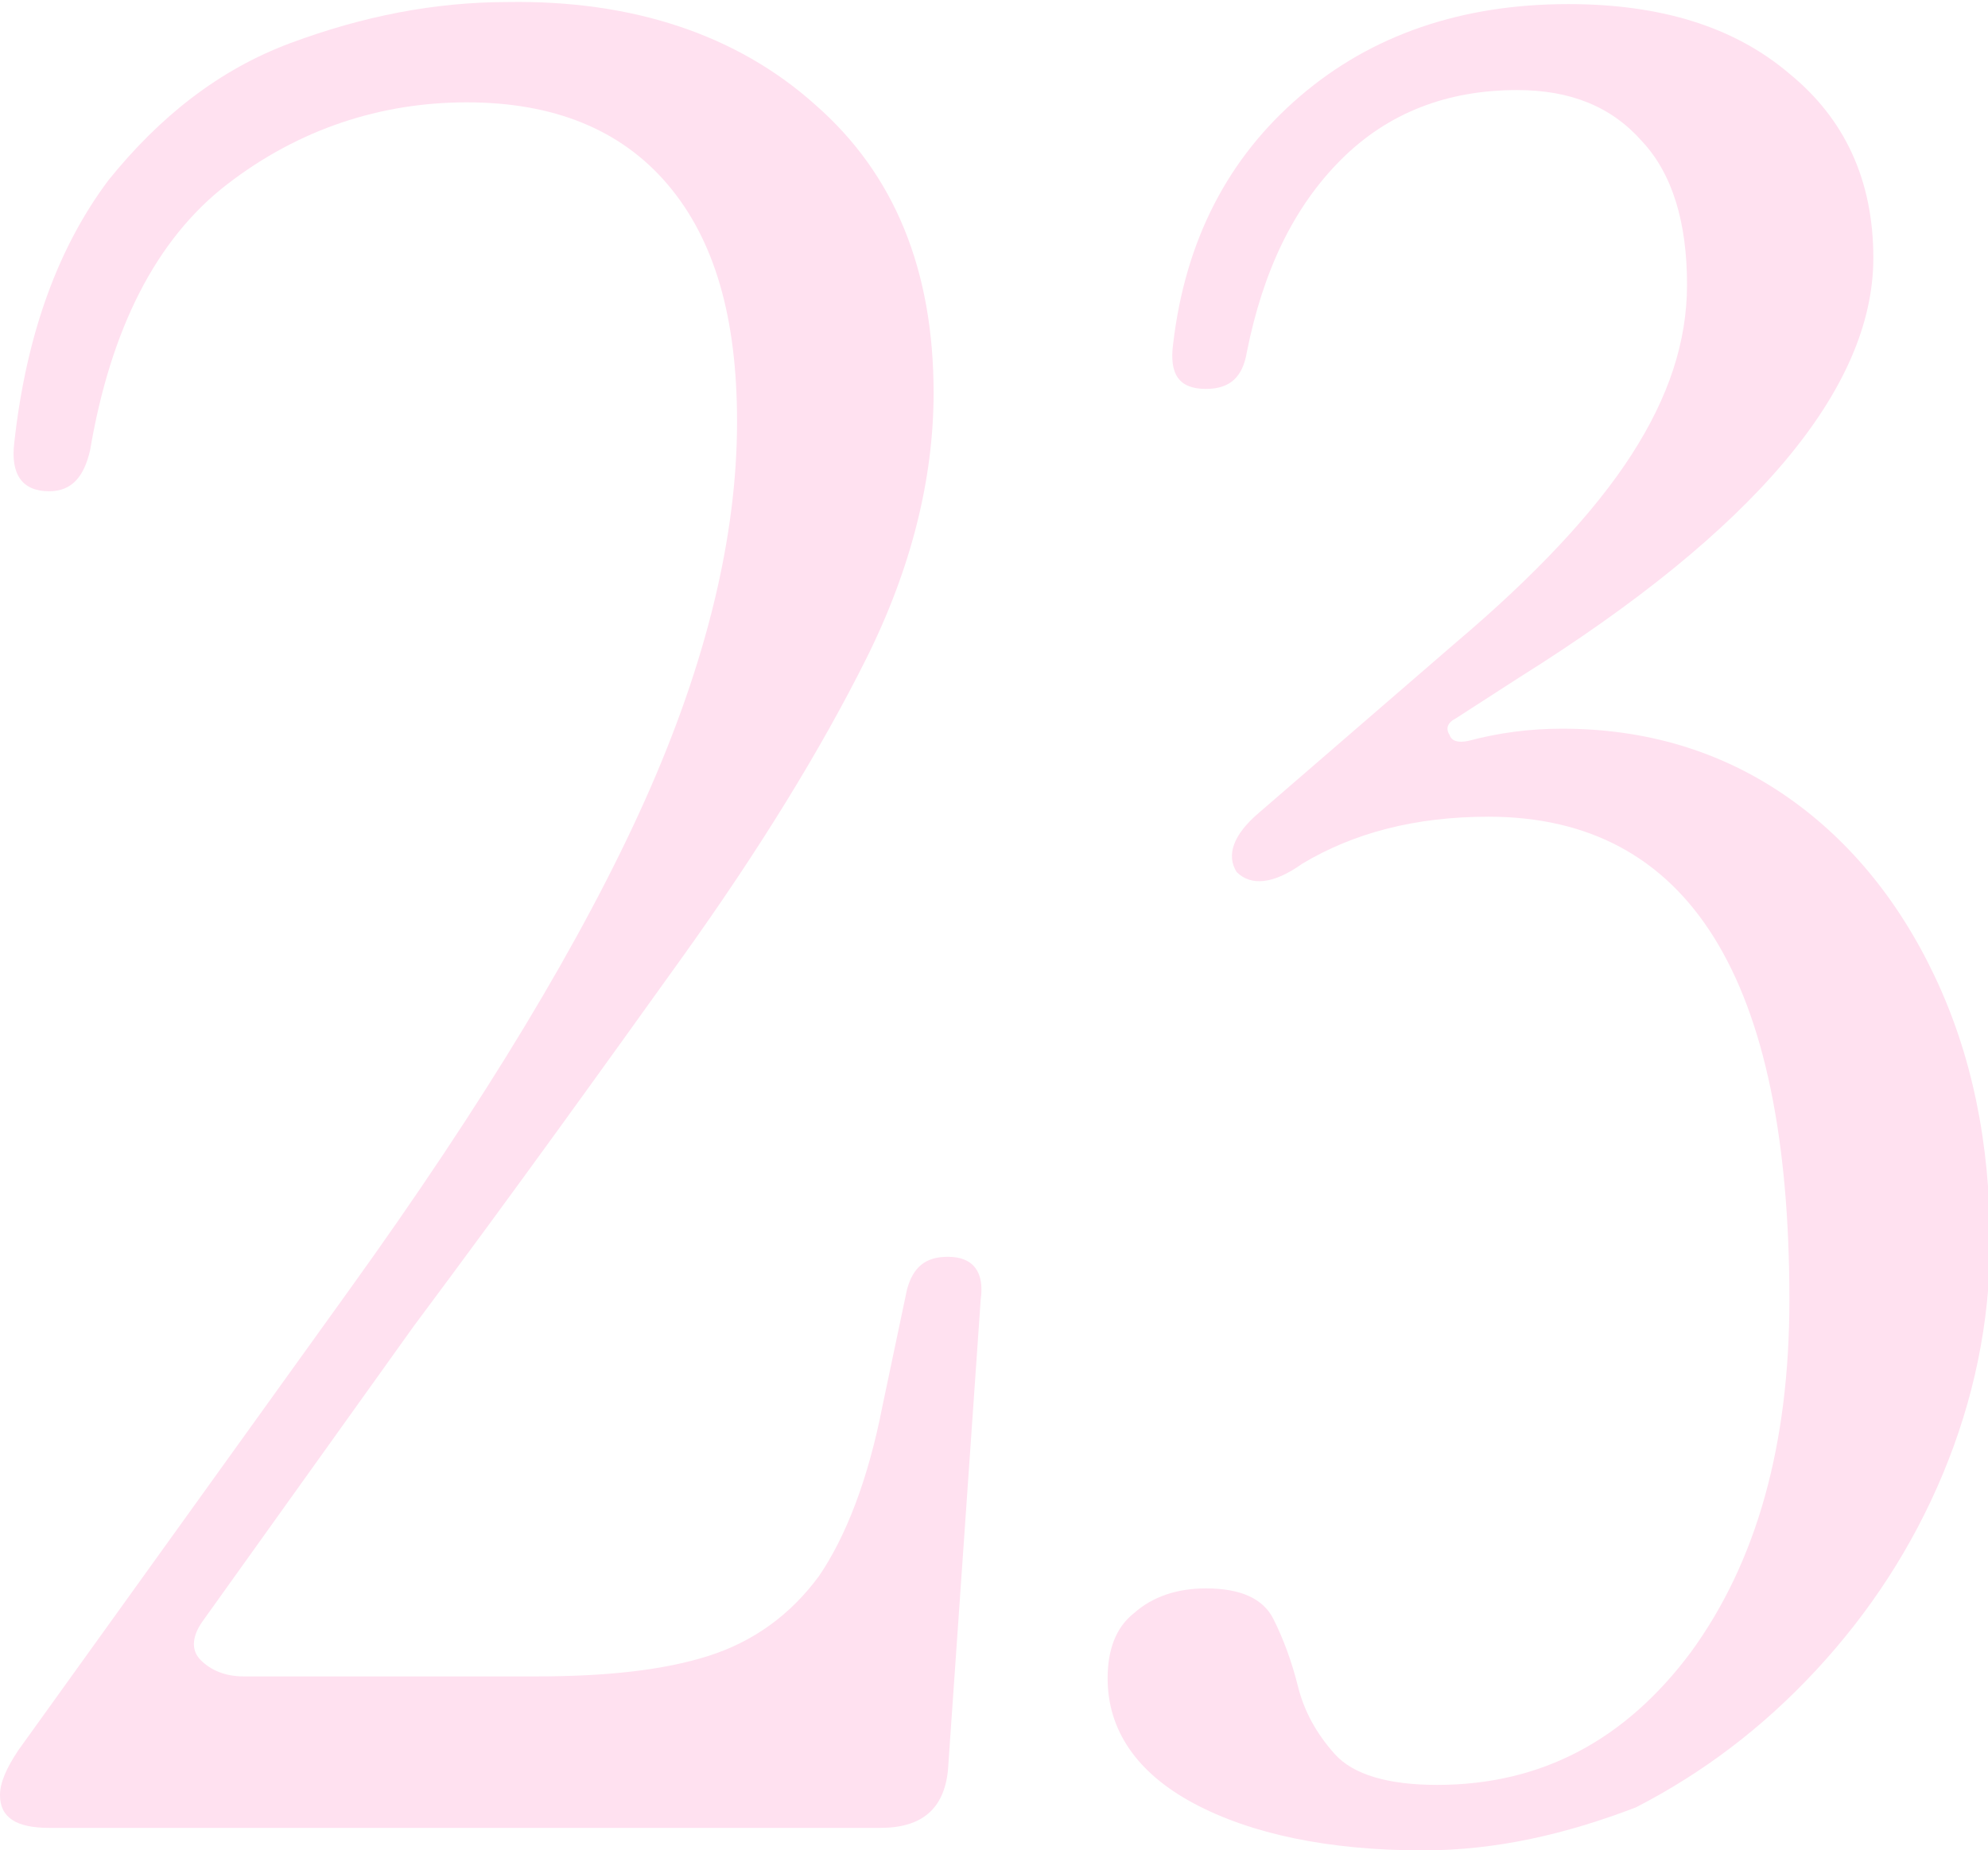 <?xml version="1.0" encoding="UTF-8"?> <svg xmlns="http://www.w3.org/2000/svg" xmlns:xlink="http://www.w3.org/1999/xlink" version="1.1" id="Слой_1" x="0px" y="0px" viewBox="0 0 97.1 90.4" style="enable-background:new 0 0 97.1 90.4;" xml:space="preserve"> <style type="text/css"> .st0{fill:#FFE7DC;} .st1{fill:#FFFFFF;} .st2{fill:#5F9774;} .st3{fill:#00432C;} .st4{fill:#1D1D1B;} .st5{fill:#FFD7E4;stroke:#1D1D1B;stroke-width:0.638;stroke-miterlimit:10;} .st6{fill:#FFAECF;} .st7{fill:#5B3922;} .st8{fill:#EFC4A2;} .st9{fill:#EF629C;} .st10{fill:#A07C48;} .st11{fill:#FFE1F1;} .st12{fill:#DD4A8C;} .st13{fill:#FFA1D5;} .st14{fill:#900B14;} .st15{fill:#CC5A91;} .st16{fill:#FFA4BA;} .st17{fill:#BE1622;} .st18{fill:#AA845B;} .st19{fill:#FFBC00;} .st20{fill:#8E0000;} .st21{fill:#840000;} .st22{fill:#56412C;} .st23{fill:#CA9E67;} .st24{fill:#4C3224;} .st25{fill:#D18BAA;} .st26{fill:#FFD2DC;} .st27{fill:#FFDDB8;} .st28{fill:#F4D0B8;} .st29{fill:#545454;} .st30{fill:#1C1C1C;} .st31{fill:#F2AFD2;} .st32{fill:#E5B7CA;} .st33{fill:#EFAFC8;} .st34{fill:#C47C96;} .st35{fill:#FFD2DC;stroke:#000000;stroke-width:0.4;stroke-miterlimit:10;} .st36{fill:#FFCCE8;} .st37{fill:#FF83B6;} .st38{fill:#B75374;} .st39{fill:#CE6585;} .st40{fill:#ED8AAB;} .st41{fill:#F4F4F4;} .st42{fill:#3C5B47;} .st43{fill:#A67C52;} .st44{fill:#42210B;} .st45{fill:none;stroke:#000000;stroke-width:0;stroke-miterlimit:10;} .st46{fill:#668FAA;} .st47{fill:#FFE1F0;} .st48{fill:#F6F6F6;} .st49{fill:#3A6384;} .st50{fill:#5B3216;} .st51{fill:#FFD2EB;} .st52{fill:#493628;} .st53{fill:#684A35;} .st54{fill:#F7638D;} .st55{fill:#FFF8F9;} .st56{fill:#FFFFFF;stroke:#1D1D1B;stroke-miterlimit:10;} .st57{fill:#5C9159;stroke:#000000;stroke-width:0.4;stroke-miterlimit:10;} .st58{fill:#FFD2E3;} .st59{fill:#FF80AE;} .st60{fill:#FFCCE1;} .st61{fill:#FFE600;} .st62{fill:#D3317A;} .st63{fill:#FFE3EB;} .st64{fill:#7FD672;} .st65{fill:#966A3E;} .st66{fill:#FFABC3;} .st67{fill:#5E3D27;} .st68{fill:#FF80B1;} .st69{fill:#FF6EA9;} .st70{fill:#FFB0C8;} .st71{fill:#E50027;} .st72{fill:#EFD0AF;} .st73{fill:#E04694;} .st74{fill:#FFBDDD;} .st75{fill:#FFB600;} .st76{fill:#568740;} .st77{fill:#890717;} .st78{fill:#FF85B4;} .st79{fill:#990013;} .st80{fill:#BC172B;} .st81{fill:#C62E40;} .st82{fill:#D64C5C;} .st83{fill:#FFC5DA;} .st84{fill:#E5233A;} .st85{fill:#DD588E;} .st86{fill:#FFBDD5;} .st87{fill:#DB7DAA;} .st88{fill:#E8AACB;} .st89{fill:#911323;} .st90{fill:#EA9BC8;} .st91{fill:#EAB868;} .st92{fill:#CC7292;} .st93{fill:#EFA8CA;} .st94{fill:#FFDCF1;} .st95{fill:#FFC7E6;} .st96{fill:#6D3E1F;} .st97{fill:#358750;} </style> <g> <g> <path class="st47" d="M2.4,89.3c-1.6,0-2.4-0.5-2.4-1.6c0-0.6,0.3-1.3,0.9-2.2L17,63.1c6.7-9.3,11.5-17.3,14.5-24 c3-6.7,4.5-12.9,4.5-18.5c0-5.1-1.1-8.9-3.4-11.6c-2.3-2.7-5.6-4-9.8-4S14.6,6.3,11.1,9c-3.5,2.7-5.7,7.1-6.7,13 c-0.3,1.3-0.9,2-2,2c-1.3,0-1.9-0.8-1.7-2.4c0.6-5.4,2.2-9.6,4.6-12.8c2.5-3.1,5.4-5.4,8.9-6.7c3.5-1.3,7-2,10.6-2 C30.9,0,36,1.7,39.8,5.1c3.9,3.4,5.8,8.1,5.8,14.1c0,4.2-1.1,8.6-3.3,13c-2.2,4.4-5.2,9.3-9,14.6c-3.8,5.3-8.1,11.3-13.1,18 L9.9,79.2c-0.5,0.7-0.6,1.4-0.1,1.9c0.5,0.5,1.2,0.8,2.1,0.8h14.3c3.4,0,6.2-0.3,8.4-1c2.2-0.7,4-2,5.4-3.9 c1.3-1.9,2.4-4.7,3.1-8.3l1.2-5.7c0.3-1.1,0.9-1.6,2-1.6c1.2,0,1.8,0.7,1.6,2.1l-1.6,23c-0.2,1.9-1.3,2.8-3.3,2.8H2.4z"></path> <path class="st47" d="M69.5,90.4c-4.6,0-8.4-0.8-11.2-2.3c-2.8-1.5-4.2-3.6-4.2-6.1c0-1.4,0.4-2.5,1.3-3.2 c0.9-0.8,2.1-1.2,3.5-1.2c1.7,0,2.8,0.5,3.3,1.5c0.5,1,0.9,2.1,1.2,3.3c0.3,1.2,0.9,2.3,1.8,3.3s2.6,1.5,5,1.5 c5.1,0,9.2-2.2,12.4-6.5c3.2-4.4,4.8-10.1,4.8-17.2c0-15.7-4.9-23.6-14.7-23.6c-3.6,0-6.6,0.8-9.1,2.3c-1.4,1-2.5,1.1-3.2,0.4 c-0.5-0.8-0.2-1.8,1.1-2.9l9.6-8.3c3.9-3.3,6.8-6.4,8.6-9.2c1.8-2.8,2.7-5.5,2.7-8.3c0-3-0.7-5.4-2.2-7c-1.5-1.7-3.5-2.5-6.1-2.5 c-3.4,0-6.3,1.1-8.6,3.4c-2.3,2.3-3.8,5.4-4.6,9.4c-0.2,1.2-0.8,1.8-2,1.8c-1.3,0-1.8-0.7-1.6-2.2c0.6-5.1,2.7-9.1,6.2-12.1 c3.5-3,7.9-4.5,13.1-4.5c4.5,0,8.1,1.1,10.8,3.4c2.7,2.2,4.1,5.2,4.1,9c0,6.4-5.8,13.3-17.3,20.5l-3.1,2c-0.4,0.2-0.5,0.5-0.3,0.8 c0.1,0.3,0.4,0.4,0.9,0.3c1.5-0.4,3-0.6,4.6-0.6c4.1,0,7.7,1.1,10.8,3.2c3.1,2.1,5.6,5.1,7.4,8.9c1.8,3.8,2.7,8.1,2.7,13 c0,3.9-0.8,7.7-2.3,11.3c-1.5,3.6-3.6,6.8-6.2,9.6c-2.6,2.8-5.5,5-8.8,6.7C76.5,89.6,73.1,90.4,69.5,90.4z"></path> </g> </g> </svg> 